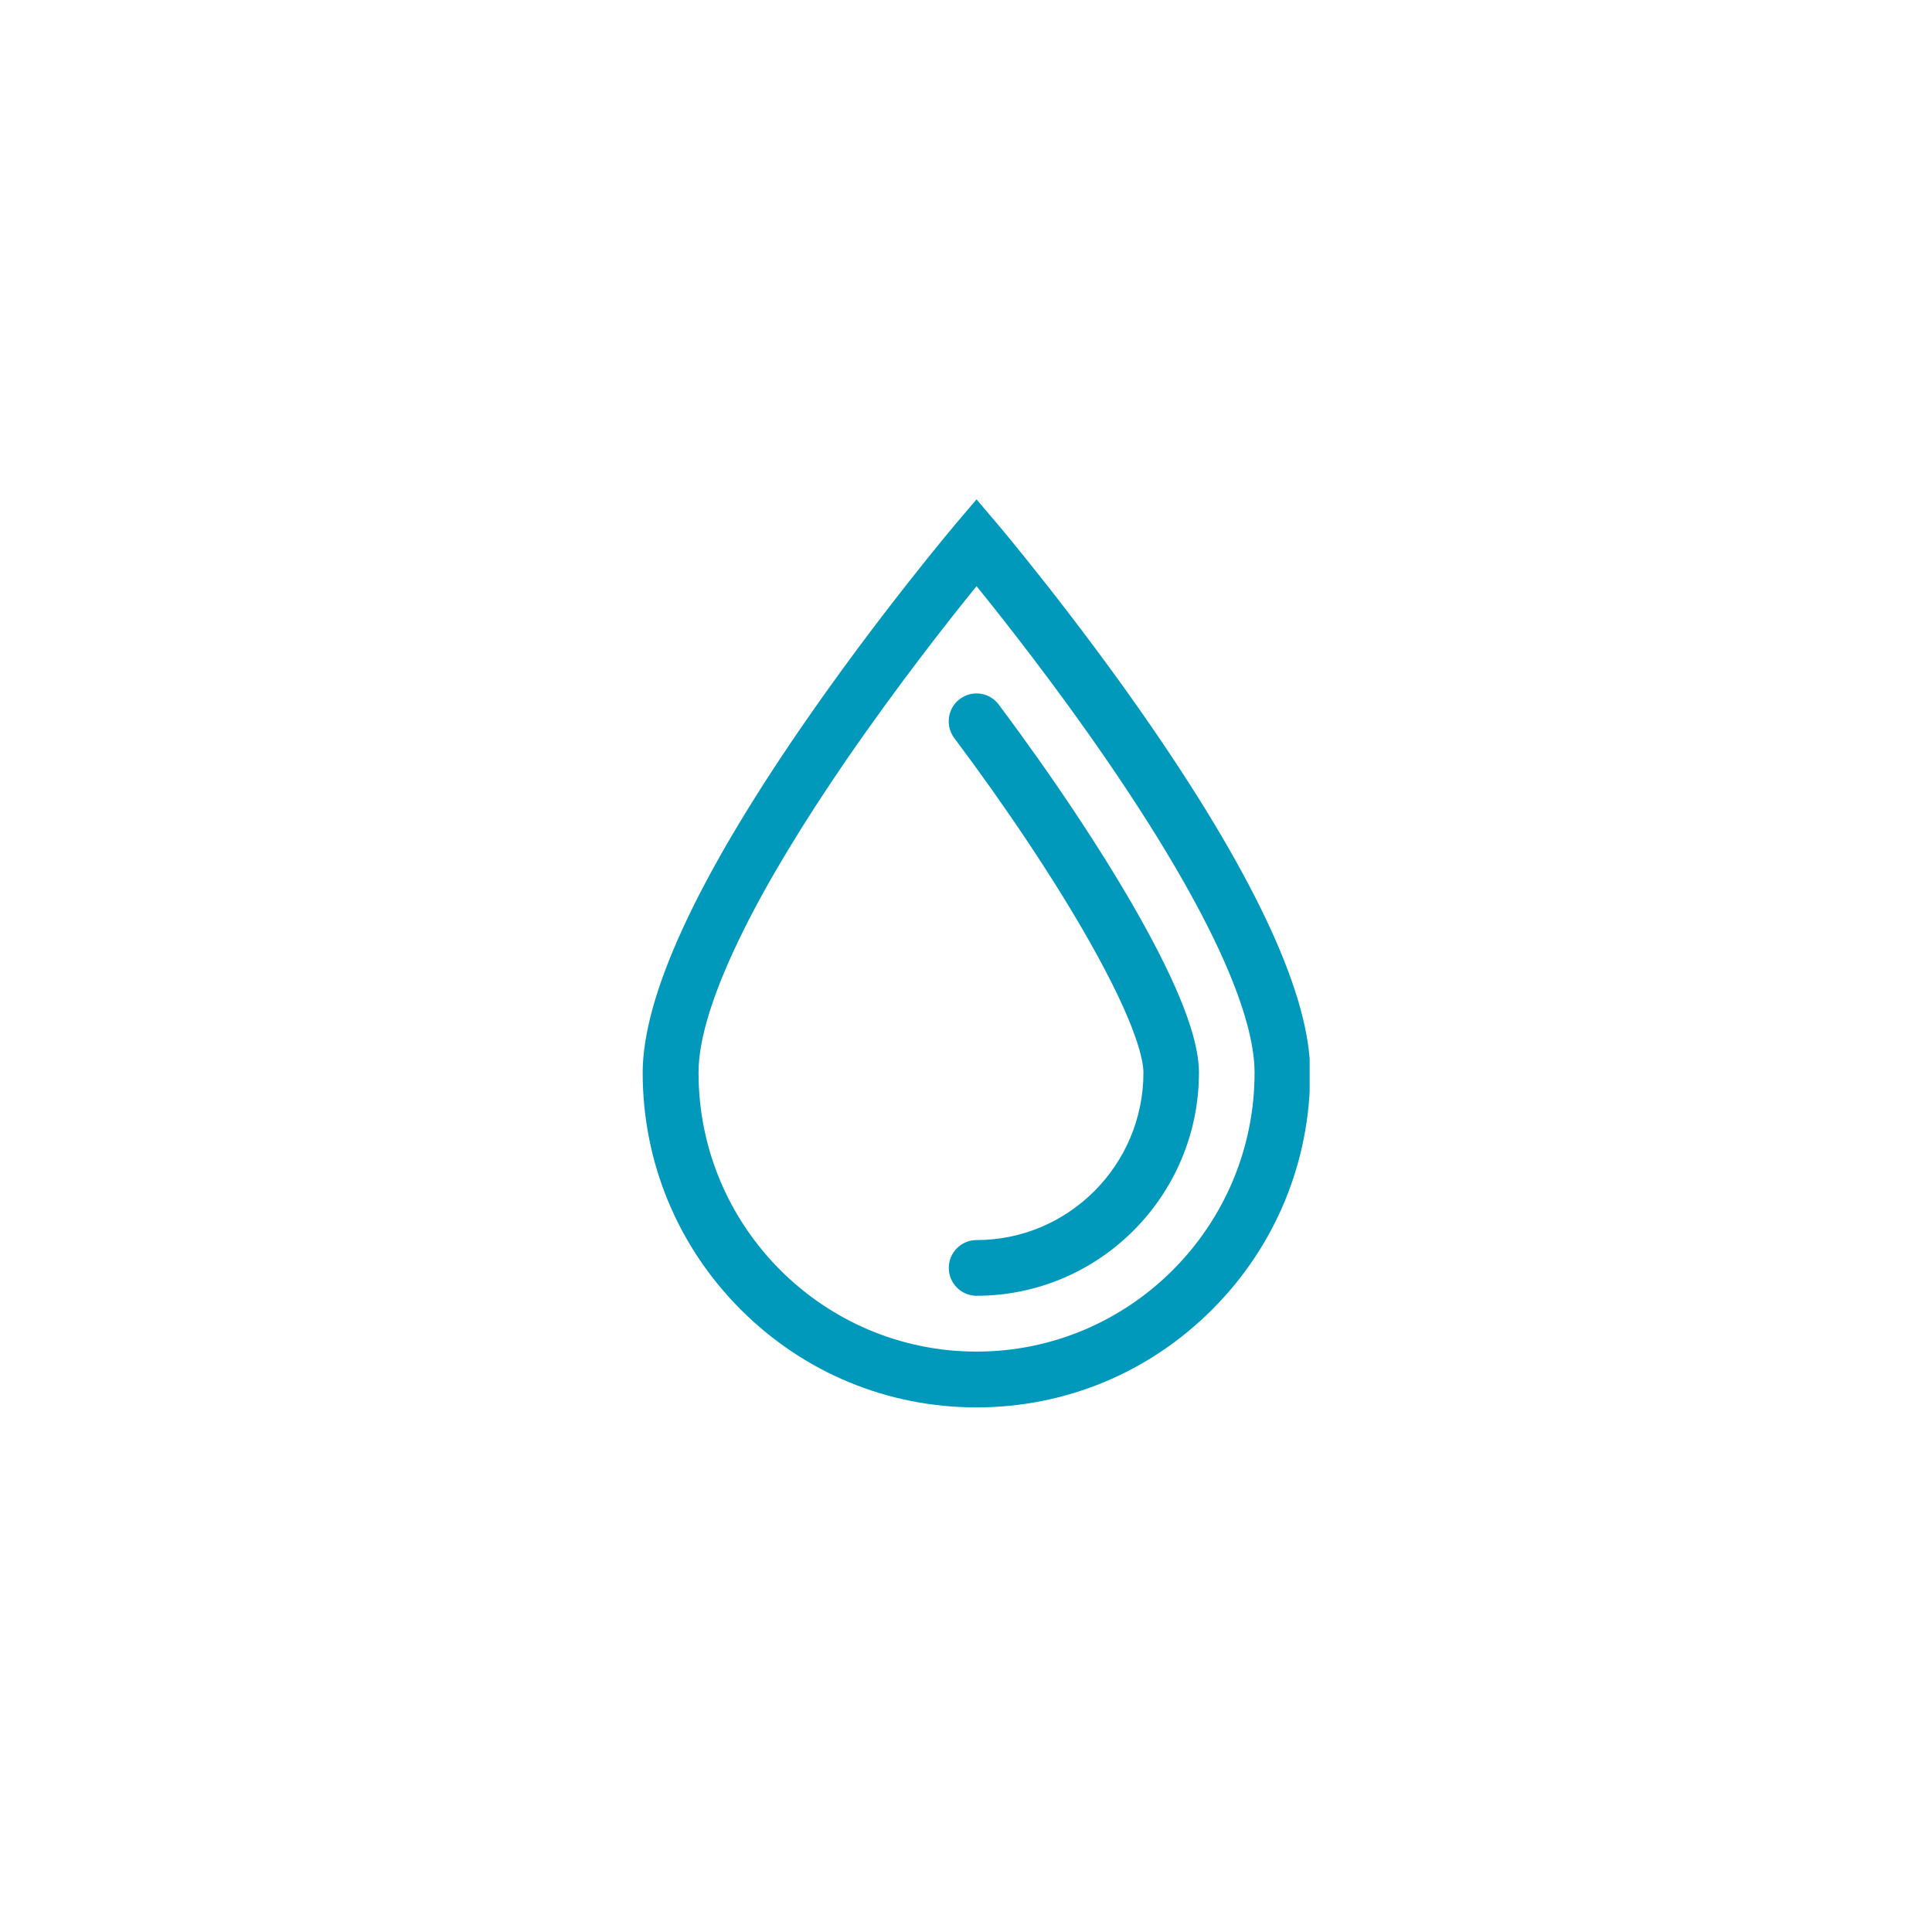 <svg xmlns="http://www.w3.org/2000/svg" xmlns:xlink="http://www.w3.org/1999/xlink" width="500" zoomAndPan="magnify" viewBox="0 0 375 375" height="500" preserveAspectRatio="xMidYMid meet" version="1.0"><defs><clipPath id="d06f9beaae"><path d="M 124.652 96.926 L 254.203 96.926 L 254.203 273.176 L 124.652 273.176 Z M 124.652 96.926 " clip-rule="nonzero"/></clipPath></defs><rect x="-37.5" width="450" fill="#ffffff" y="-37.5" height="450" fill-opacity="1"/><rect x="-37.5" width="450" fill="#ffffff" y="-37.5" height="450" fill-opacity="1"/><g clip-path="url(#d06f9beaae)"><path fill="#0099bb" d="M 155.422 141.328 C 170.254 119.727 185.289 101.949 185.422 101.77 L 189.547 96.926 L 193.652 101.77 C 193.809 101.949 208.844 119.727 223.676 141.309 C 244.008 170.914 254.309 193.422 254.309 208.191 C 254.309 225.543 247.57 241.871 235.328 254.133 C 223.09 266.414 206.836 273.176 189.527 273.176 C 172.238 273.176 155.961 266.414 143.723 254.133 C 131.484 241.852 124.742 225.543 124.742 208.168 C 124.789 193.422 135.09 170.914 155.422 141.328 Z M 189.547 262.344 C 219.305 262.344 243.512 238.051 243.512 208.191 C 243.512 199.598 238.531 182.09 214.84 147.551 C 204.945 133.141 194.957 120.453 189.547 113.777 C 184.137 120.43 174.199 133.074 164.301 147.461 C 155.828 159.809 149.086 170.961 144.285 180.641 C 138.516 192.27 135.586 201.52 135.586 208.191 C 135.562 238.051 159.793 262.344 189.547 262.344 Z M 189.547 262.344 " fill-opacity="1" fill-rule="nonzero"/></g><path fill="#0099bb" d="M 185.219 143.254 C 183.441 140.855 183.914 137.461 186.301 135.676 C 188.691 133.887 192.074 134.363 193.855 136.762 C 204.359 150.785 213.895 165.148 220.723 177.16 C 228.793 191.41 232.715 201.543 232.715 208.191 C 232.715 232.078 213.352 251.508 189.547 251.508 C 186.574 251.508 184.16 249.09 184.16 246.102 C 184.16 243.117 186.574 240.695 189.547 240.695 C 207.402 240.695 221.941 226.129 221.941 208.191 C 221.941 206.09 220.902 199.371 211.348 182.52 C 204.742 170.871 195.477 156.938 185.219 143.254 Z M 185.219 143.254 " fill-opacity="1" fill-rule="nonzero"/></svg>